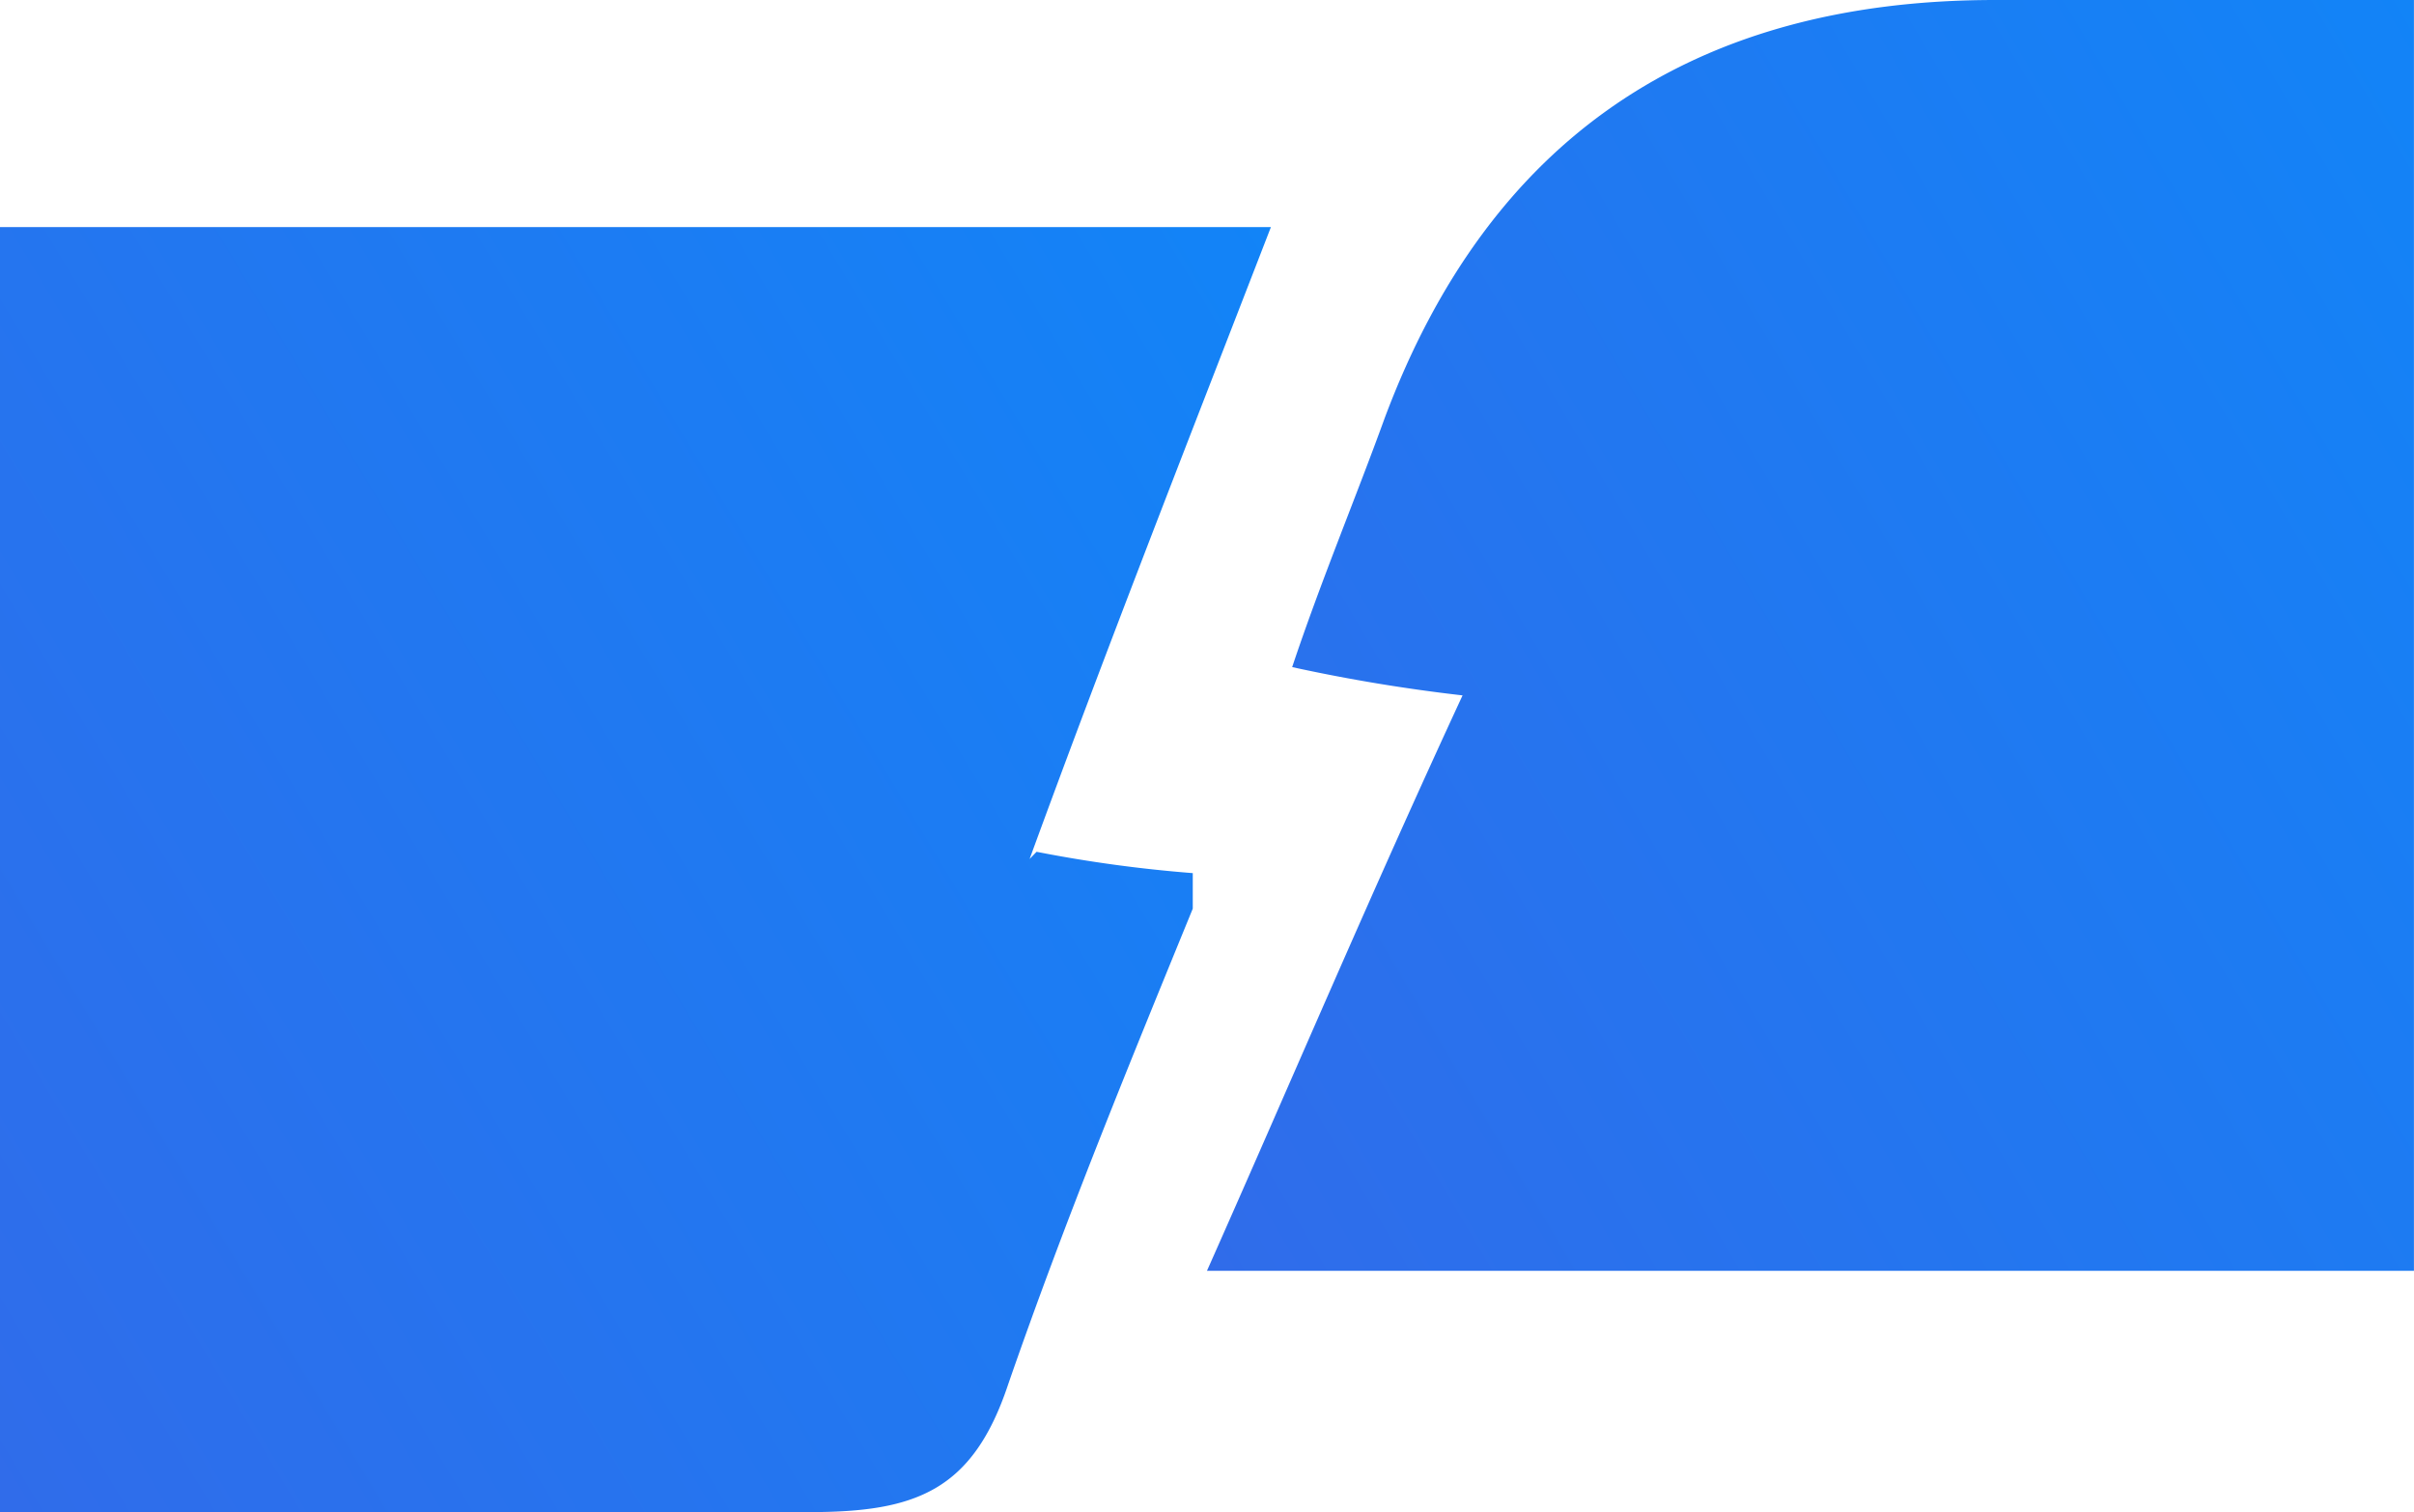 <svg id="Split_Payment" data-name="Split Payment" xmlns="http://www.w3.org/2000/svg" xmlns:xlink="http://www.w3.org/1999/xlink" width="42.671" height="26.731" viewBox="0 0 42.671 26.731">
  <defs>
    <linearGradient id="linear-gradient" y1="1" x2="1.872" y2="-0.15" gradientUnits="objectBoundingBox">
      <stop offset="0" stop-color="#306cea"/>
      <stop offset="1" stop-color="#0092ff"/>
    </linearGradient>
  </defs>
  <path id="Path_87081" data-name="Path 87081" d="M20.2,16.27C21.578,12.5,22.959,8.991,24.465,5.1H2V27.816H16.307c1.883,0,2.887-.377,3.514-2.259,1-2.887,2.134-5.648,3.263-8.409v-.628a24.087,24.087,0,0,1-2.761-.377Z" transform="translate(-2 -1.085)" fill="url(#linear-gradient)"/>
  <path id="Path_87082" data-name="Path 87082" d="M32.931,1.9Q24.9,1.9,22.138,9.3c-.5,1.381-1.13,2.887-1.632,4.393a30.11,30.11,0,0,0,3.012.5C21.887,17.713,20.506,20.976,19,24.365H40.335V1.9Z" transform="translate(2.335 -1.9)" fill="url(#linear-gradient)"/>
</svg>
